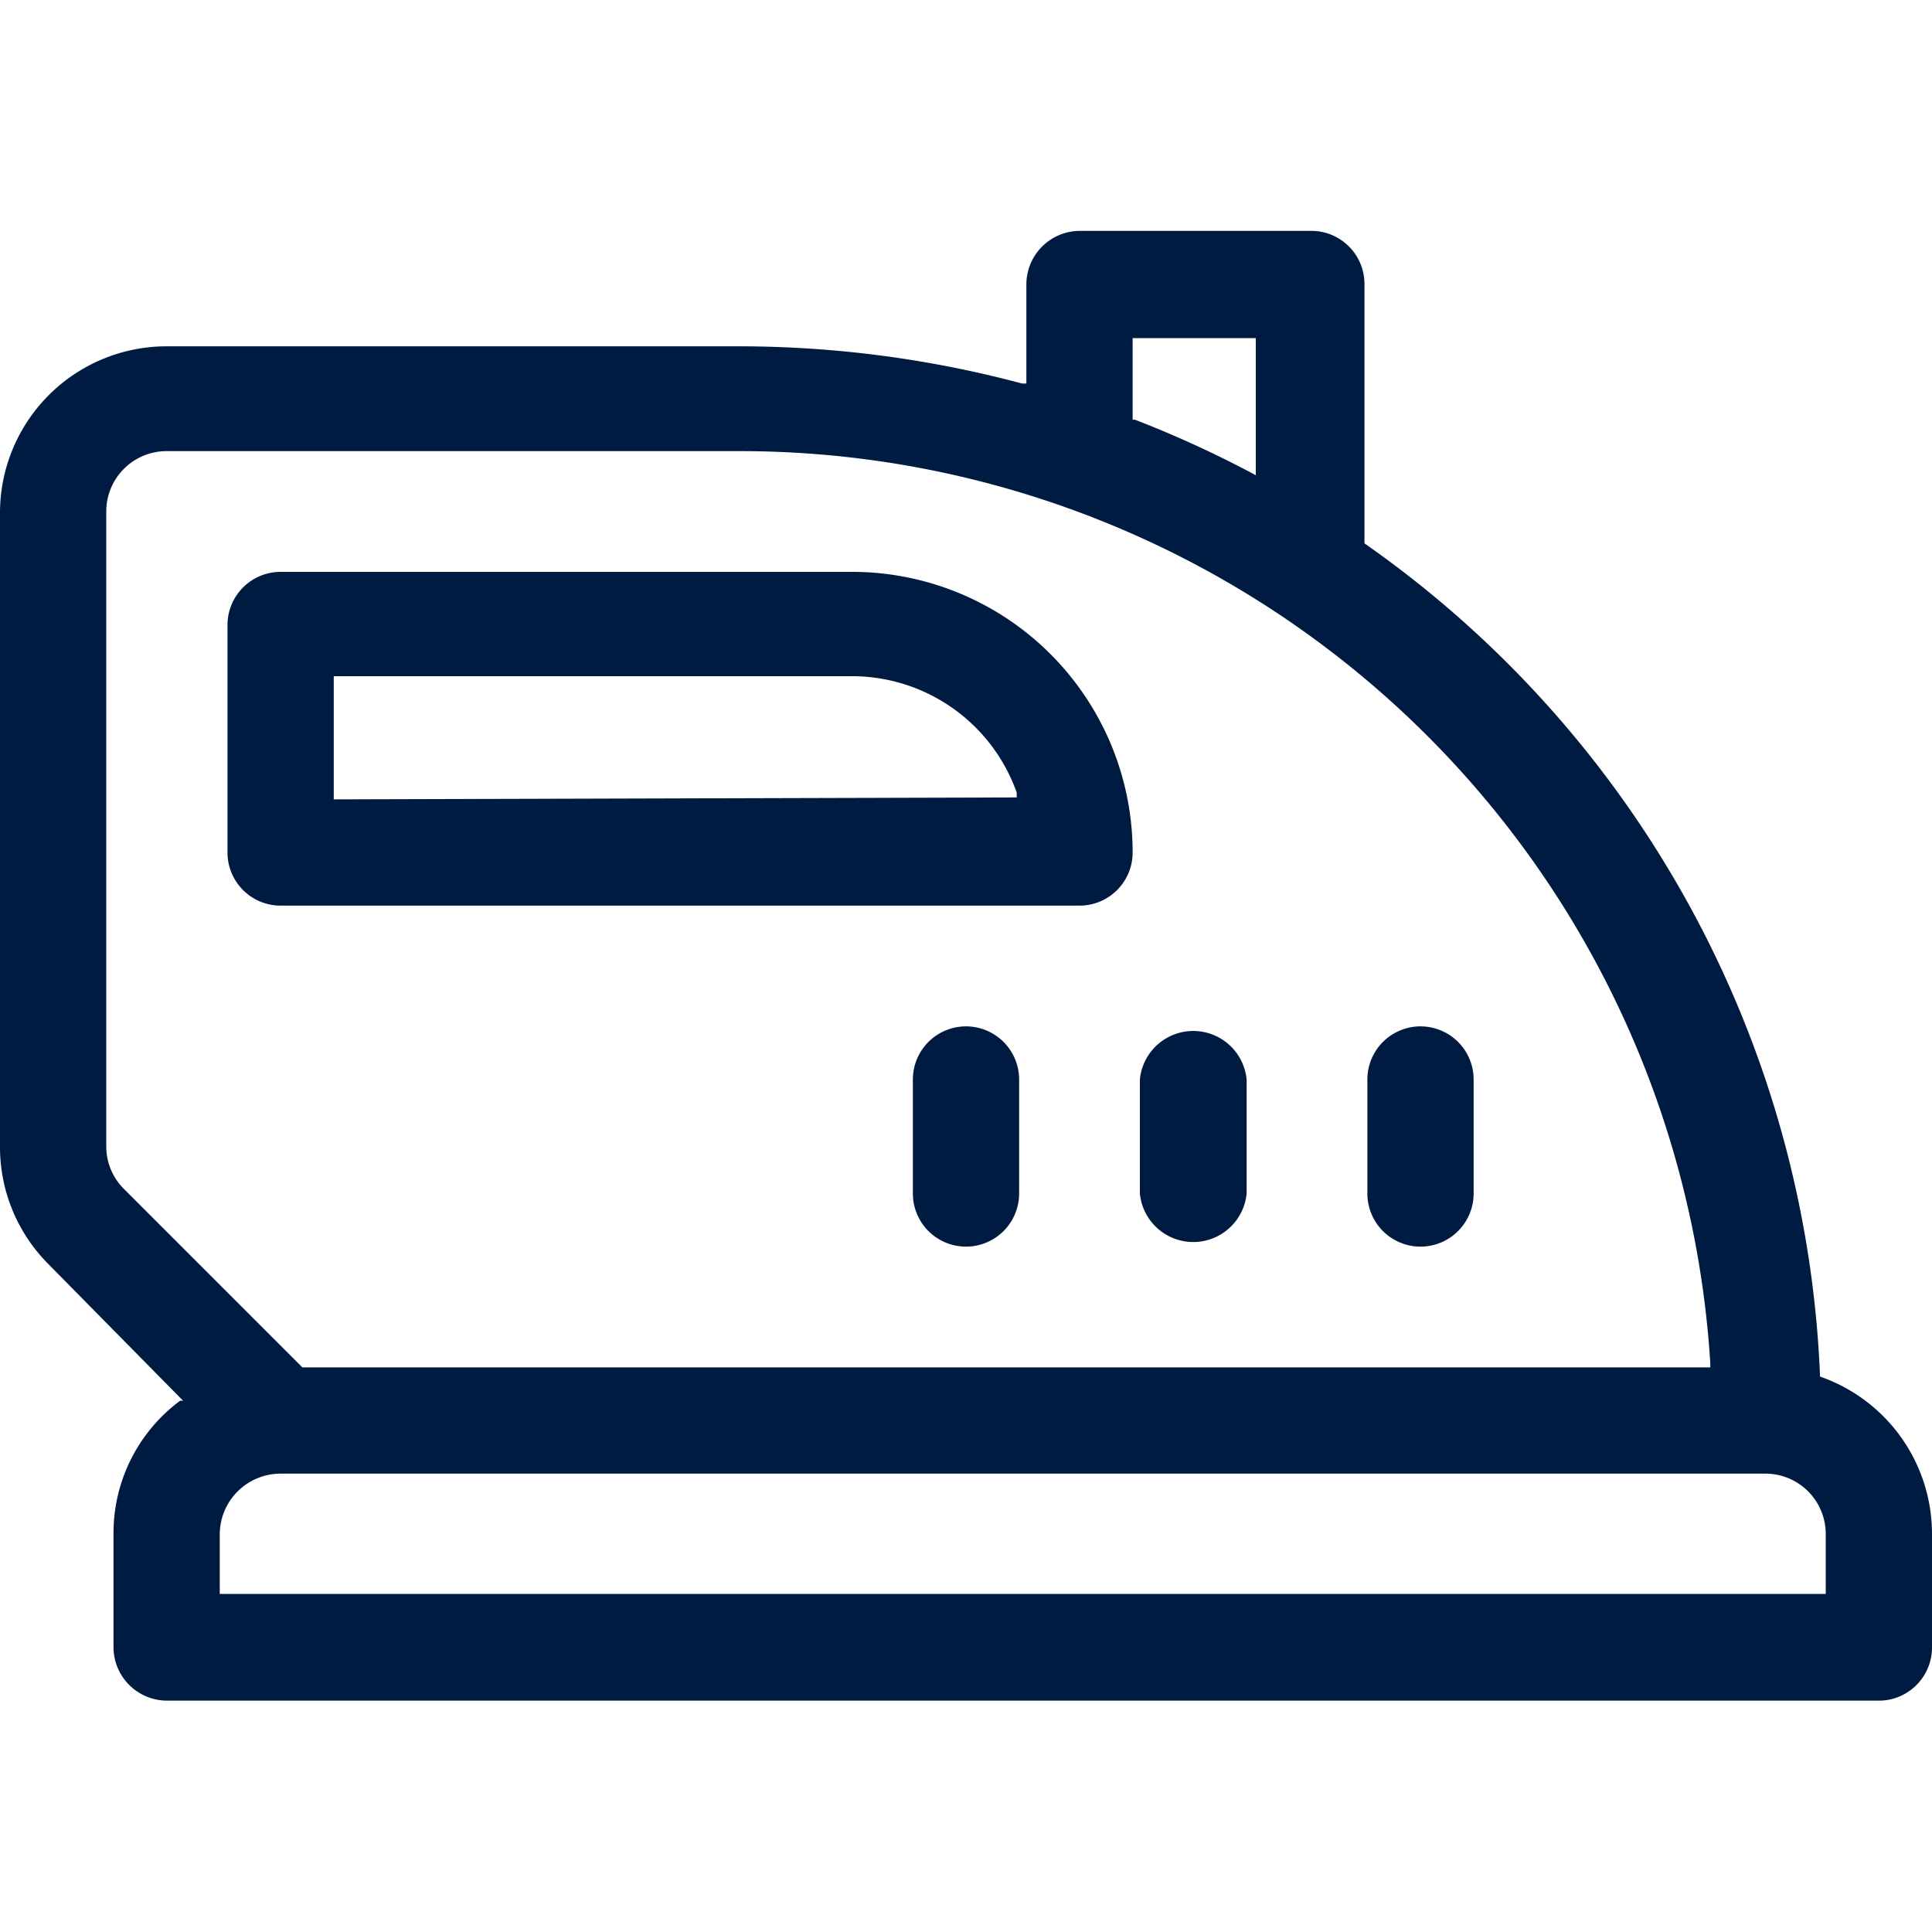 <svg width="24px" height="24px" xmlns="http://www.w3.org/2000/svg" viewBox="0 0 40 40"><defs><style>.cls-1{fill:#001b41;}</style></defs><path class="cls-1" d="M40,31.76a3.45,3.45,0,0,0-2.32-3.26l0,0v-.05a22.12,22.12,0,0,0-9.43-17.2l0,0V5.88a1.1,1.1,0,0,0-1.1-1.1H22.35a1.11,1.11,0,0,0-1.1,1.1V7.94l-.09,0a22.74,22.74,0,0,0-5.87-.77H3.45A3.45,3.45,0,0,0,0,10.59V23.73a3.43,3.43,0,0,0,1,2.44L3.79,29,3.73,29a3.41,3.41,0,0,0-1.38,2.75v2.36a1.11,1.11,0,0,0,1.1,1.1H38.9a1.1,1.1,0,0,0,1.1-1.1ZM23.45,7H26V9.84l-.11-.06A22.58,22.58,0,0,0,23.5,8.69l-.05,0ZM2.57,24.62a1.24,1.24,0,0,1-.37-.89V10.59A1.25,1.25,0,0,1,3.45,9.34H15.29A20.13,20.13,0,0,1,35.41,28.23v.08H6.26l0,0ZM37.8,33H4.55V31.76a1.26,1.26,0,0,1,1.26-1.25H36.55a1.25,1.25,0,0,1,1.25,1.25Z"/><path class="cls-1" d="M17.65,11.84H5.81a1.1,1.1,0,0,0-1.1,1.1v4.71a1.1,1.1,0,0,0,1.1,1.1H22.35a1.1,1.1,0,0,0,1.1-1.1A5.81,5.81,0,0,0,17.65,11.84ZM6.91,16.55V14H17.65a3.62,3.62,0,0,1,3.4,2.41l0,.1Z"/><path class="cls-1" d="M21.1,22.35a1.1,1.1,0,0,0-2.2,0v2.36a1.1,1.1,0,1,0,2.2,0Z"/><path class="cls-1" d="M25.81,22.35a1.11,1.11,0,0,0-2.21,0v2.36a1.11,1.11,0,0,0,2.21,0Z"/><path class="cls-1" d="M30.51,22.35a1.1,1.1,0,0,0-2.2,0v2.36a1.1,1.1,0,1,0,2.2,0Z"/></svg>